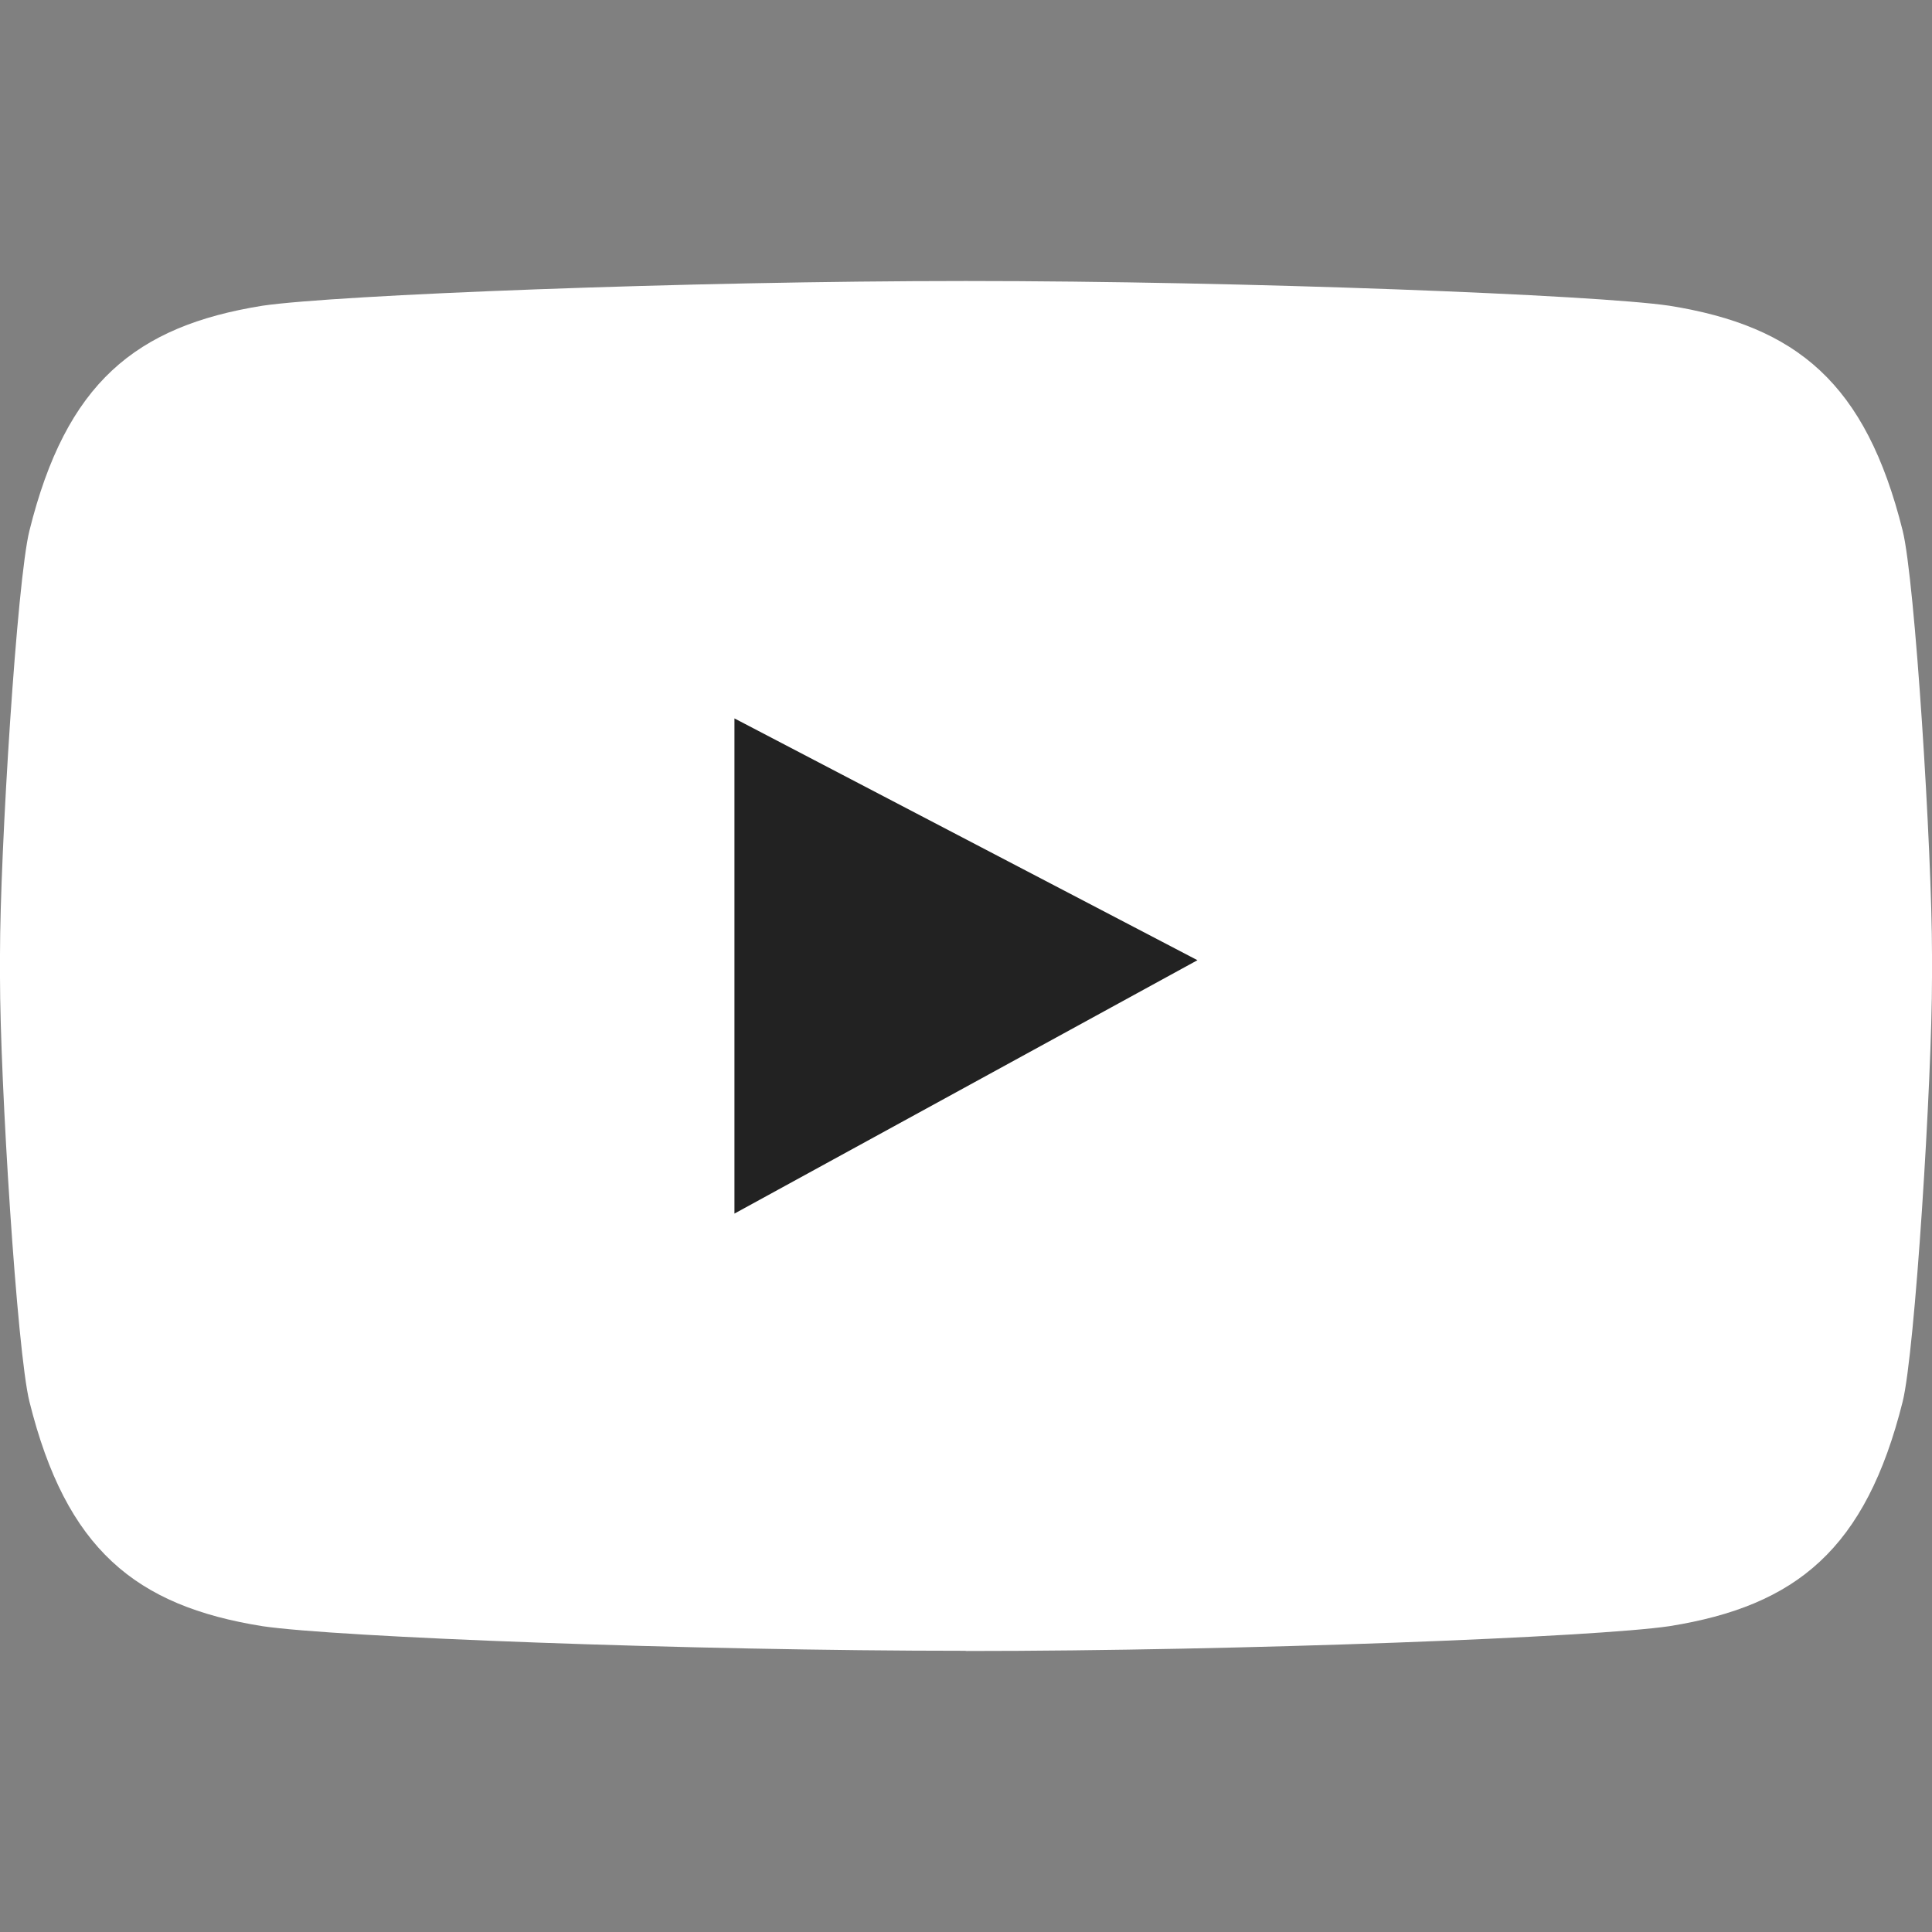 <svg width="20" height="20" viewBox="0 0 20 20" fill="none" xmlns="http://www.w3.org/2000/svg">
<rect x="0" y="0" width="20" height="20" fill="#808080" stroke="none"/>
<path d="M17.282 3.165C16.527 3.053 12.888 2.909 9.999 2.909C7.11 2.909 3.472 3.053 2.716 3.165C1.4 3.376 0.684 3.967 0.305 5.492C0.176 6.001 0 8.813 0 9.882V10.118C0 11.19 0.176 13.998 0.305 14.511C0.684 16.035 1.401 16.624 2.716 16.834C3.472 16.947 7.115 17.089 10.007 17.089L9.993 17.091C12.886 17.091 16.524 16.947 17.282 16.834C18.598 16.624 19.314 16.035 19.696 14.511C19.824 13.998 20 11.19 20 10.118V9.882C20 8.813 19.824 6.001 19.696 5.492C19.314 3.963 18.599 3.376 17.282 3.165Z" fill="white"/>
<path d="M7.603 7.437L12.396 9.94L7.603 12.563V7.437Z" fill="black" fill-opacity="0.867"/>
</svg>
